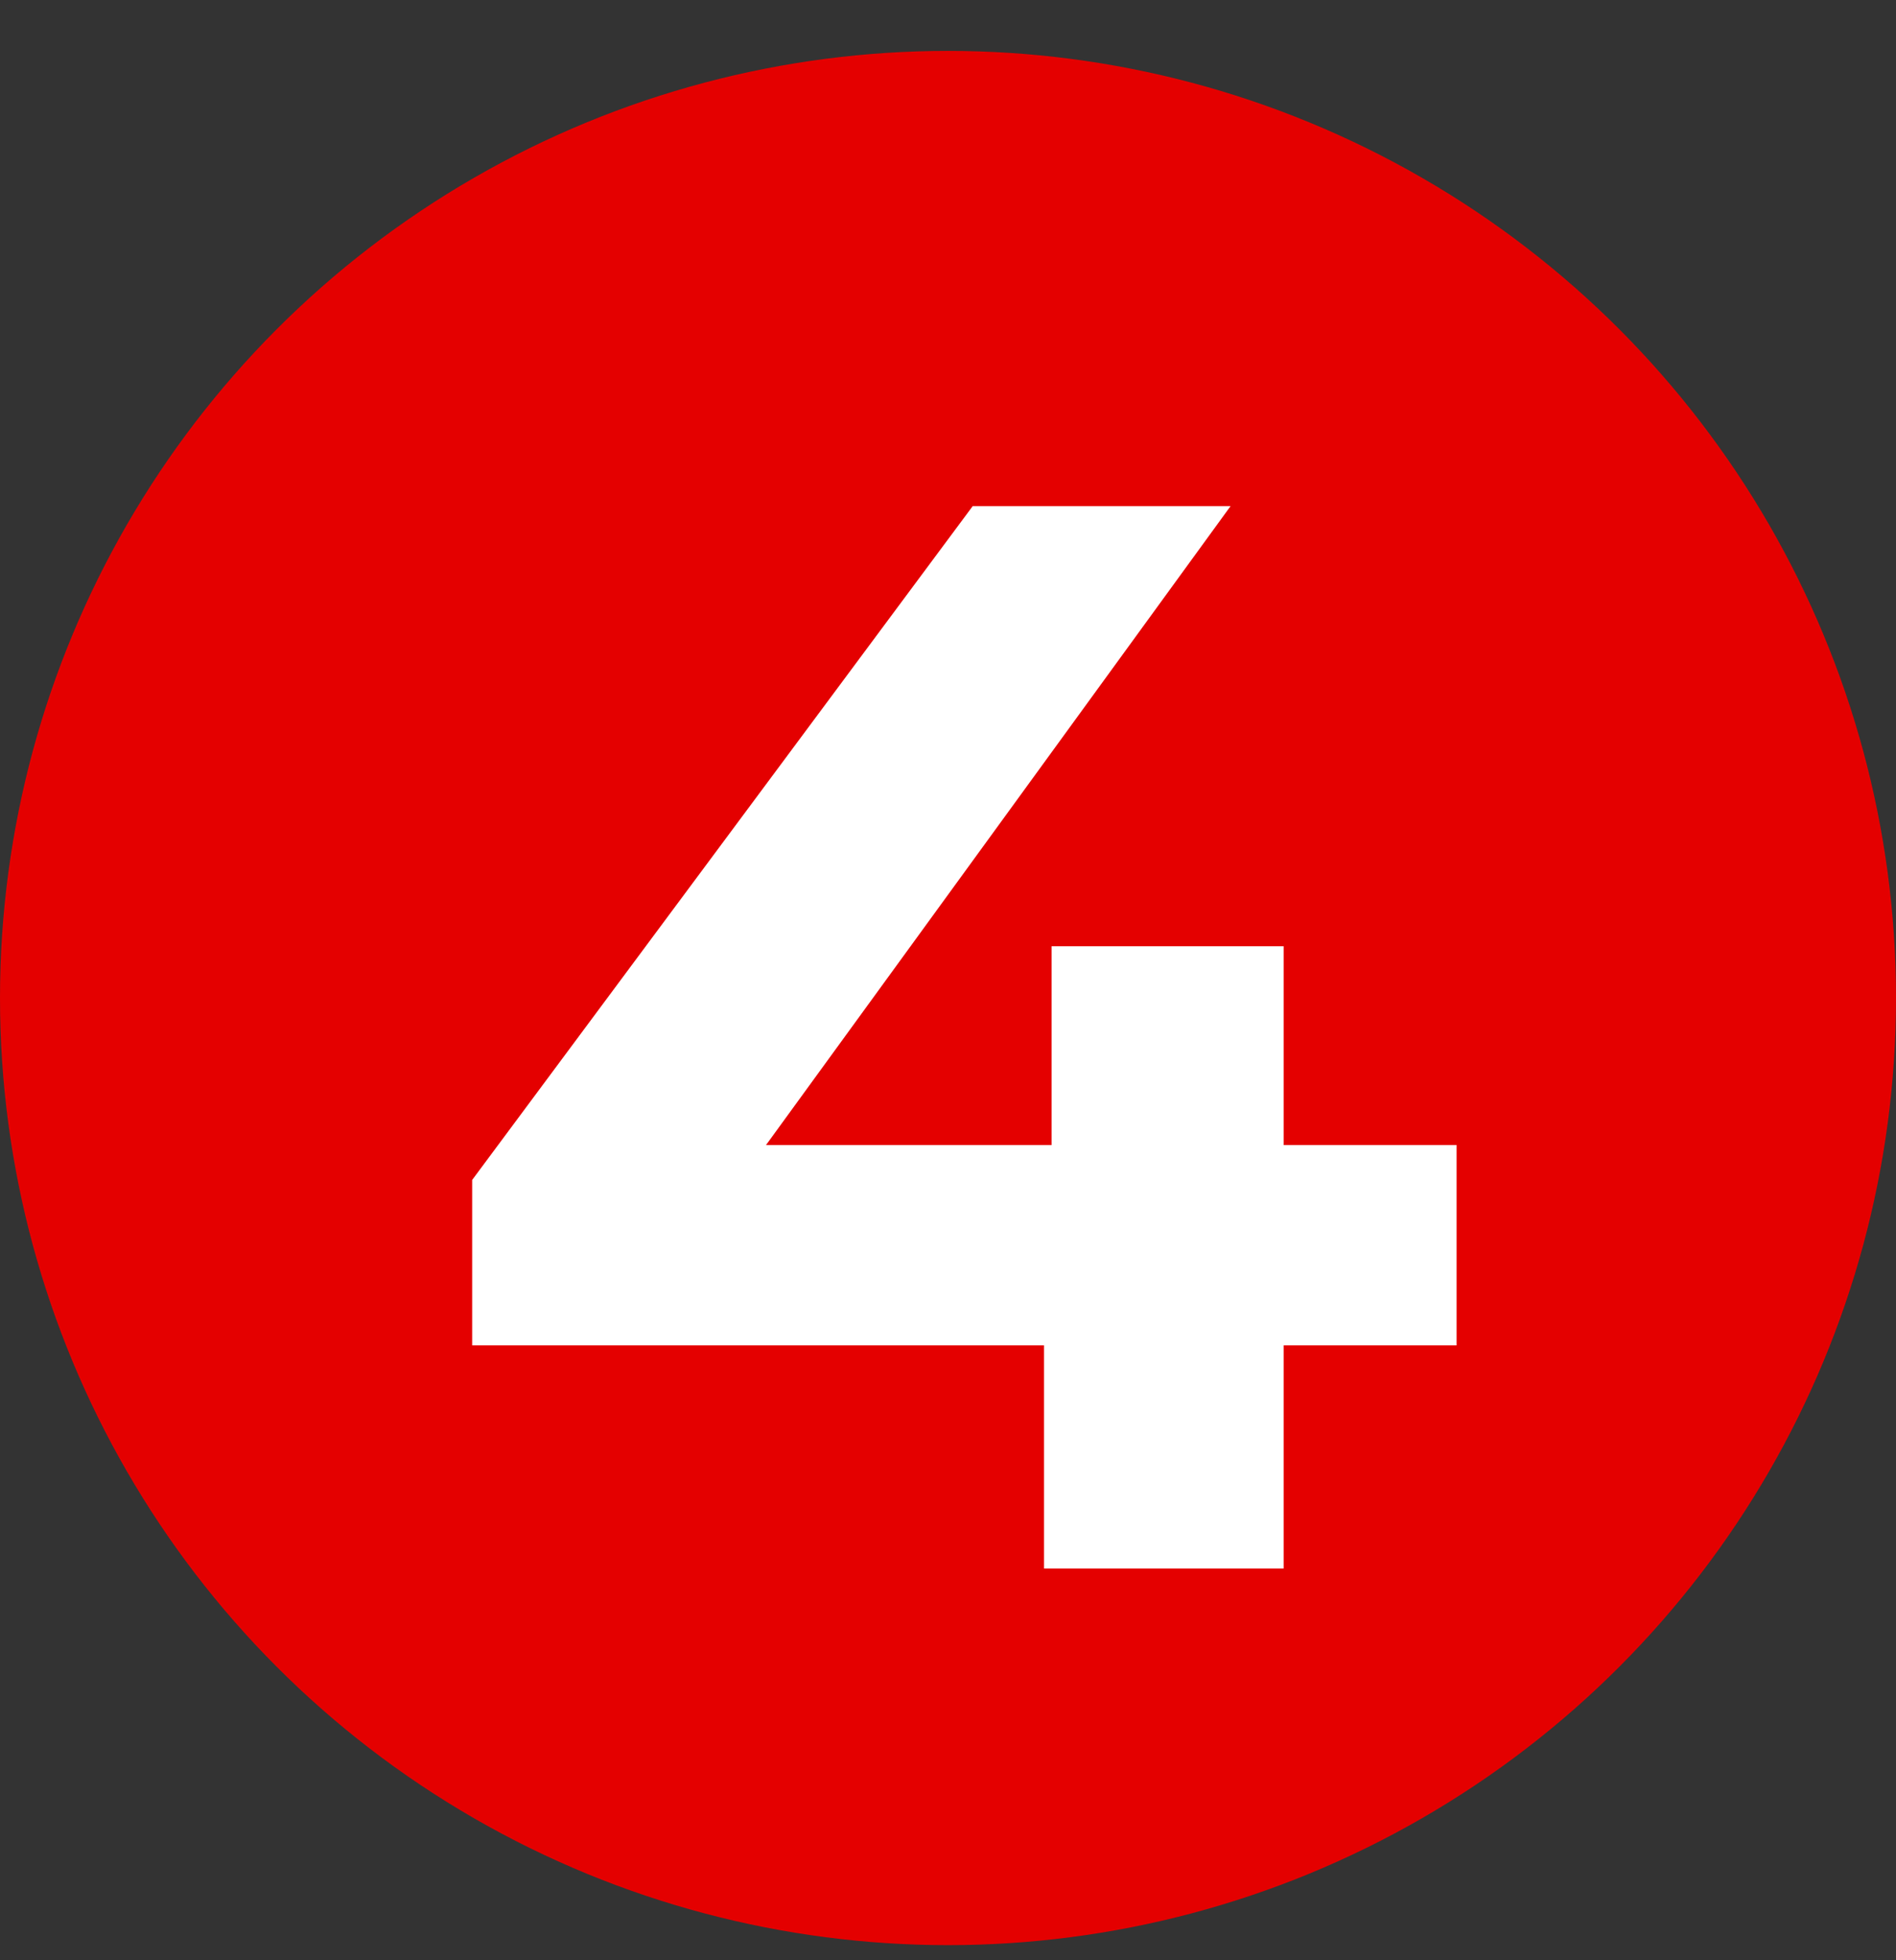 <svg width="30" height="31" viewBox="0 0 30 31" fill="none" xmlns="http://www.w3.org/2000/svg">
<rect x="0" y="0" width="30" height="31" fill="#333333" stroke="none"/>
<ellipse cx="15" cy="15.783" rx="15" ry="14.978" fill="#E40000"/>
<path d="M7.471 21.276V18.66L15.391 8.004H19.471L11.719 18.66L9.823 18.108H23.047V21.276H7.471ZM16.519 24.804V21.276L16.639 18.108V14.964H20.311V24.804H16.519Z" fill="white"/>
</svg>
